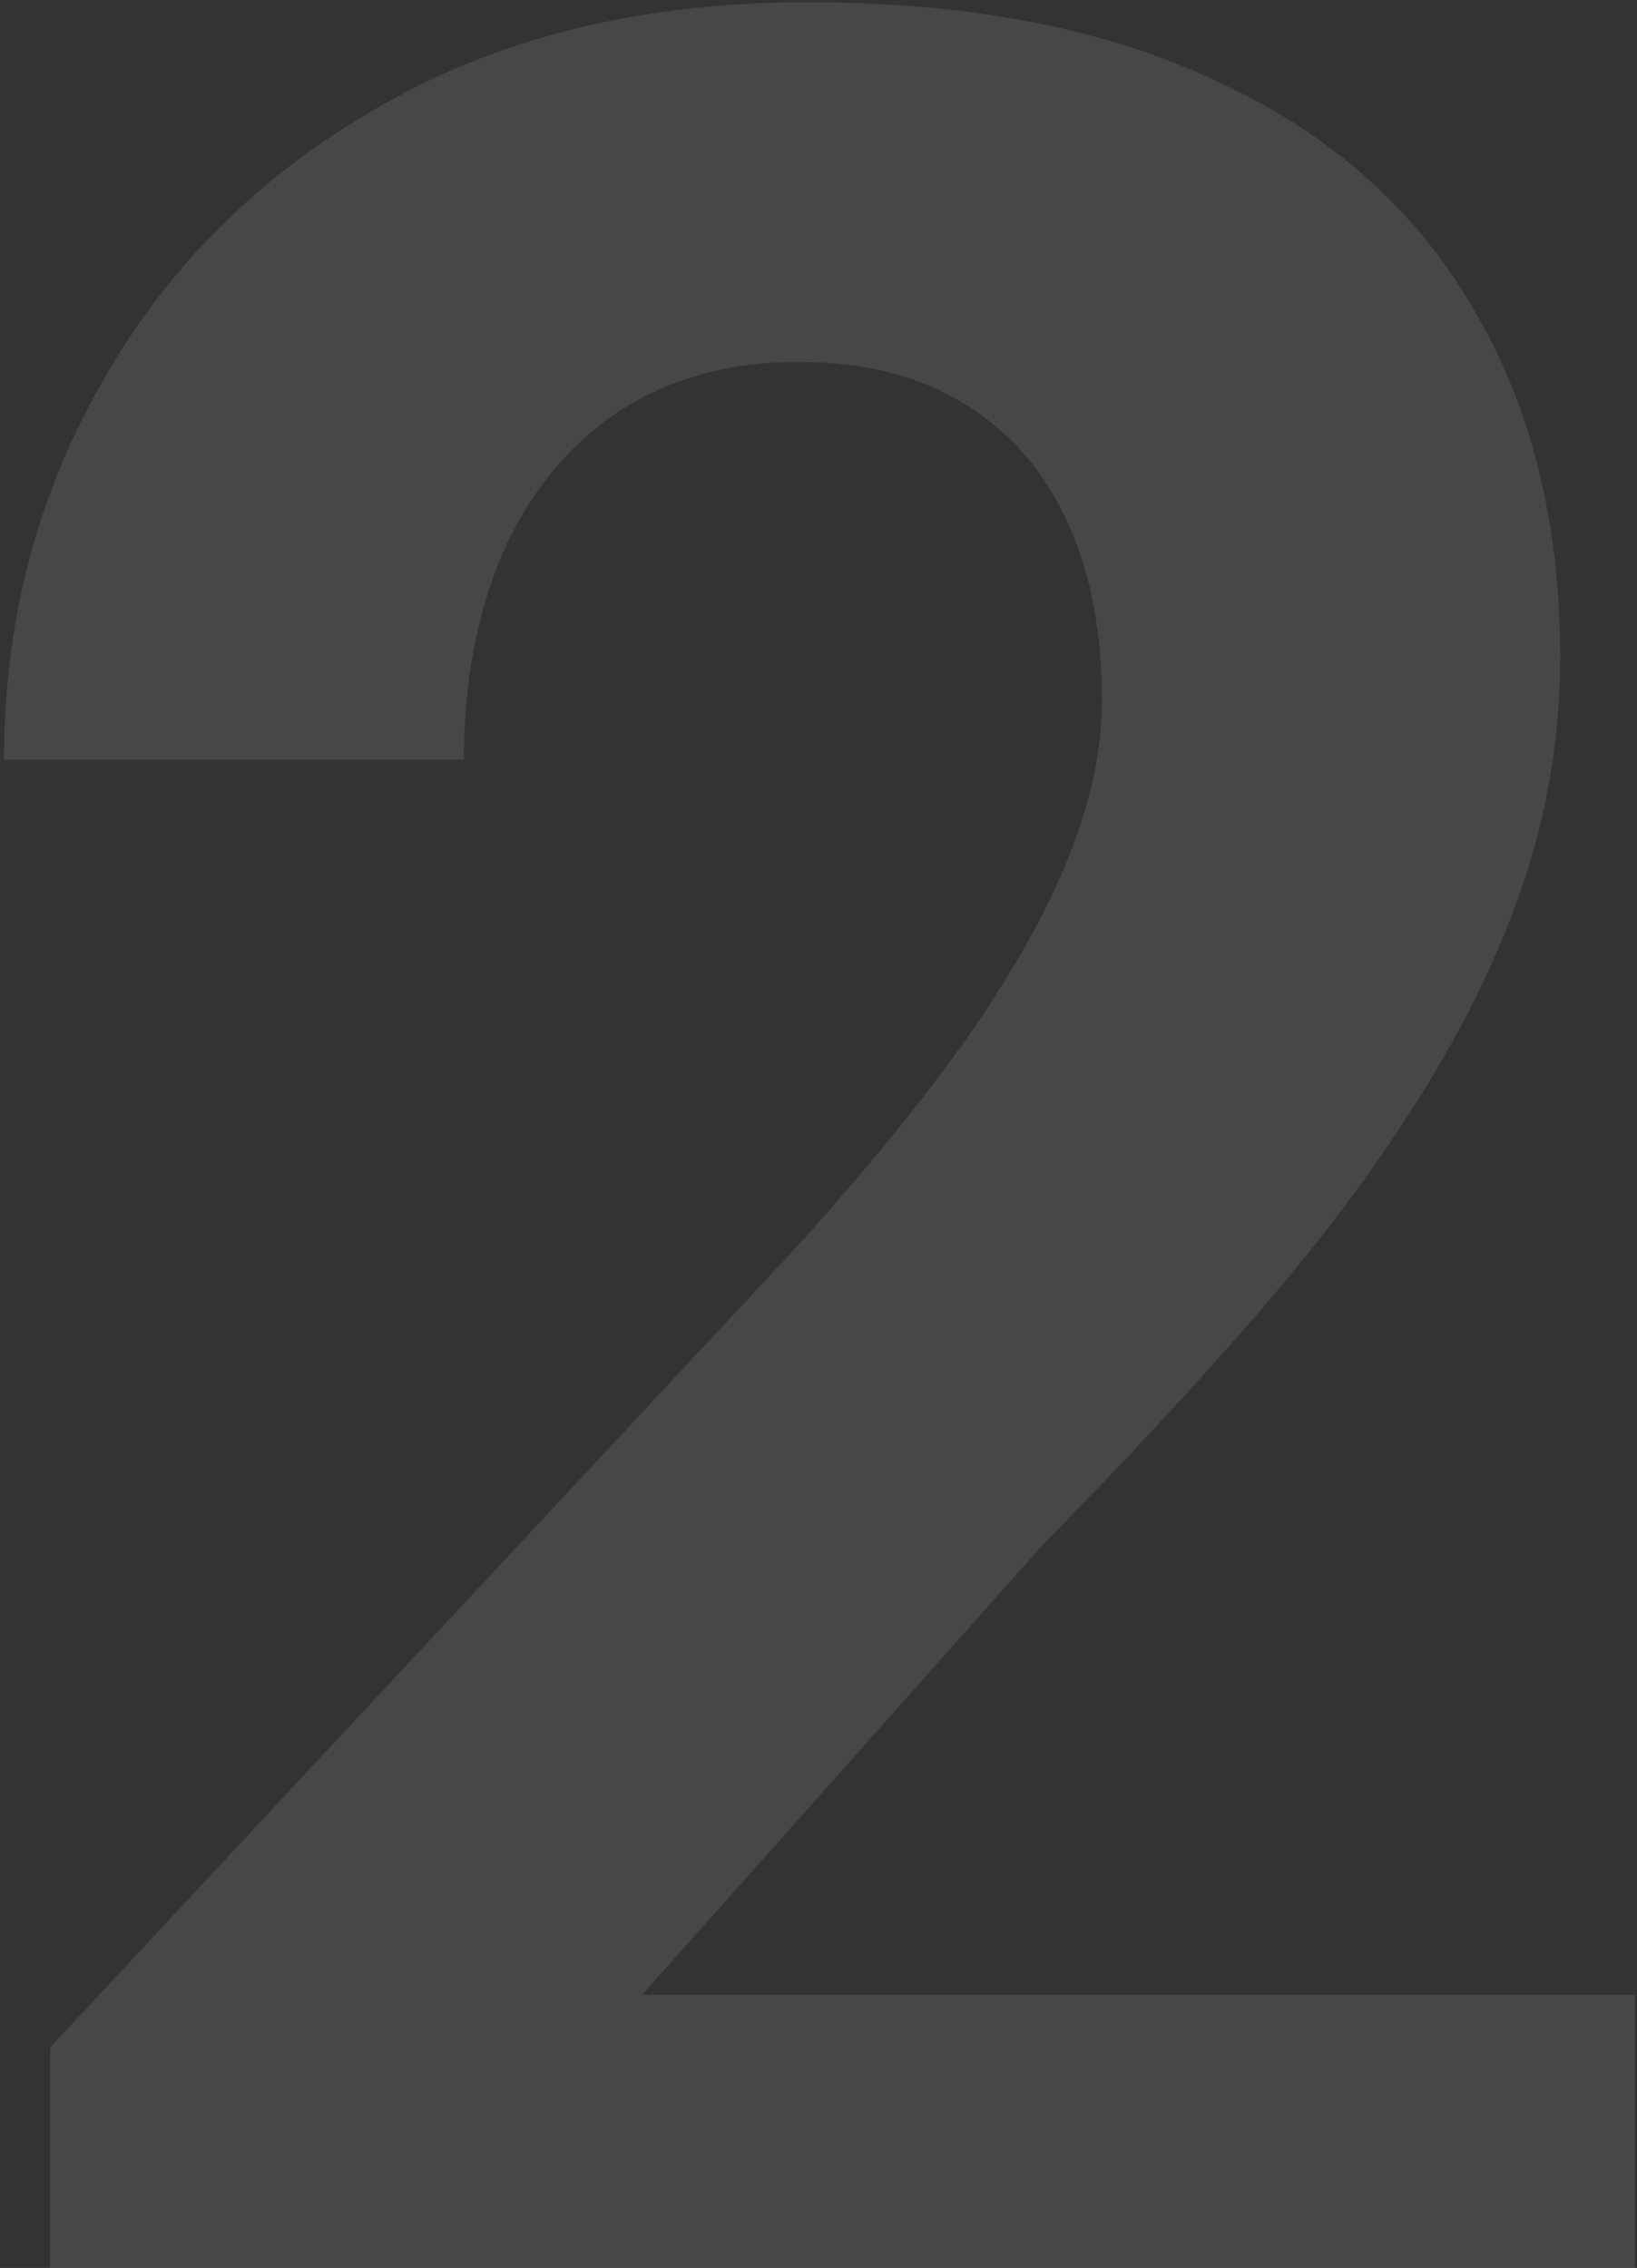 <svg width="135" height="187" viewBox="0 0 135 187" fill="none" xmlns="http://www.w3.org/2000/svg">
<rect x="0" y="0" width="135" height="187" fill="#333333" stroke="none"/>
<path d="M134.836 164.475V194H4.138V168.805L65.944 102.538C72.155 95.627 77.054 89.547 80.641 84.298C84.227 78.961 86.808 74.194 88.383 69.995C90.045 65.708 90.876 61.64 90.876 57.791C90.876 52.017 89.914 47.074 87.989 42.963C86.064 38.764 83.221 35.527 79.46 33.252C75.785 30.978 71.236 29.84 65.812 29.84C60.039 29.84 55.052 31.24 50.853 34.039C46.742 36.839 43.592 40.732 41.405 45.718C39.306 50.705 38.256 56.347 38.256 62.646H0.332C0.332 51.273 3.044 40.863 8.468 31.415C13.892 21.88 21.547 14.312 31.432 8.713C41.318 3.027 53.04 0.184 66.6 0.184C79.985 0.184 91.27 2.371 100.455 6.745C109.728 11.032 116.727 17.243 121.451 25.379C126.262 33.427 128.668 43.05 128.668 54.248C128.668 60.547 127.662 66.714 125.65 72.75C123.638 78.699 120.751 84.648 116.989 90.597C113.315 96.458 108.854 102.407 103.605 108.443C98.356 114.479 92.538 120.734 86.152 127.208L52.953 164.475H134.836Z" fill="white" fill-opacity="0.1"/>
</svg>
